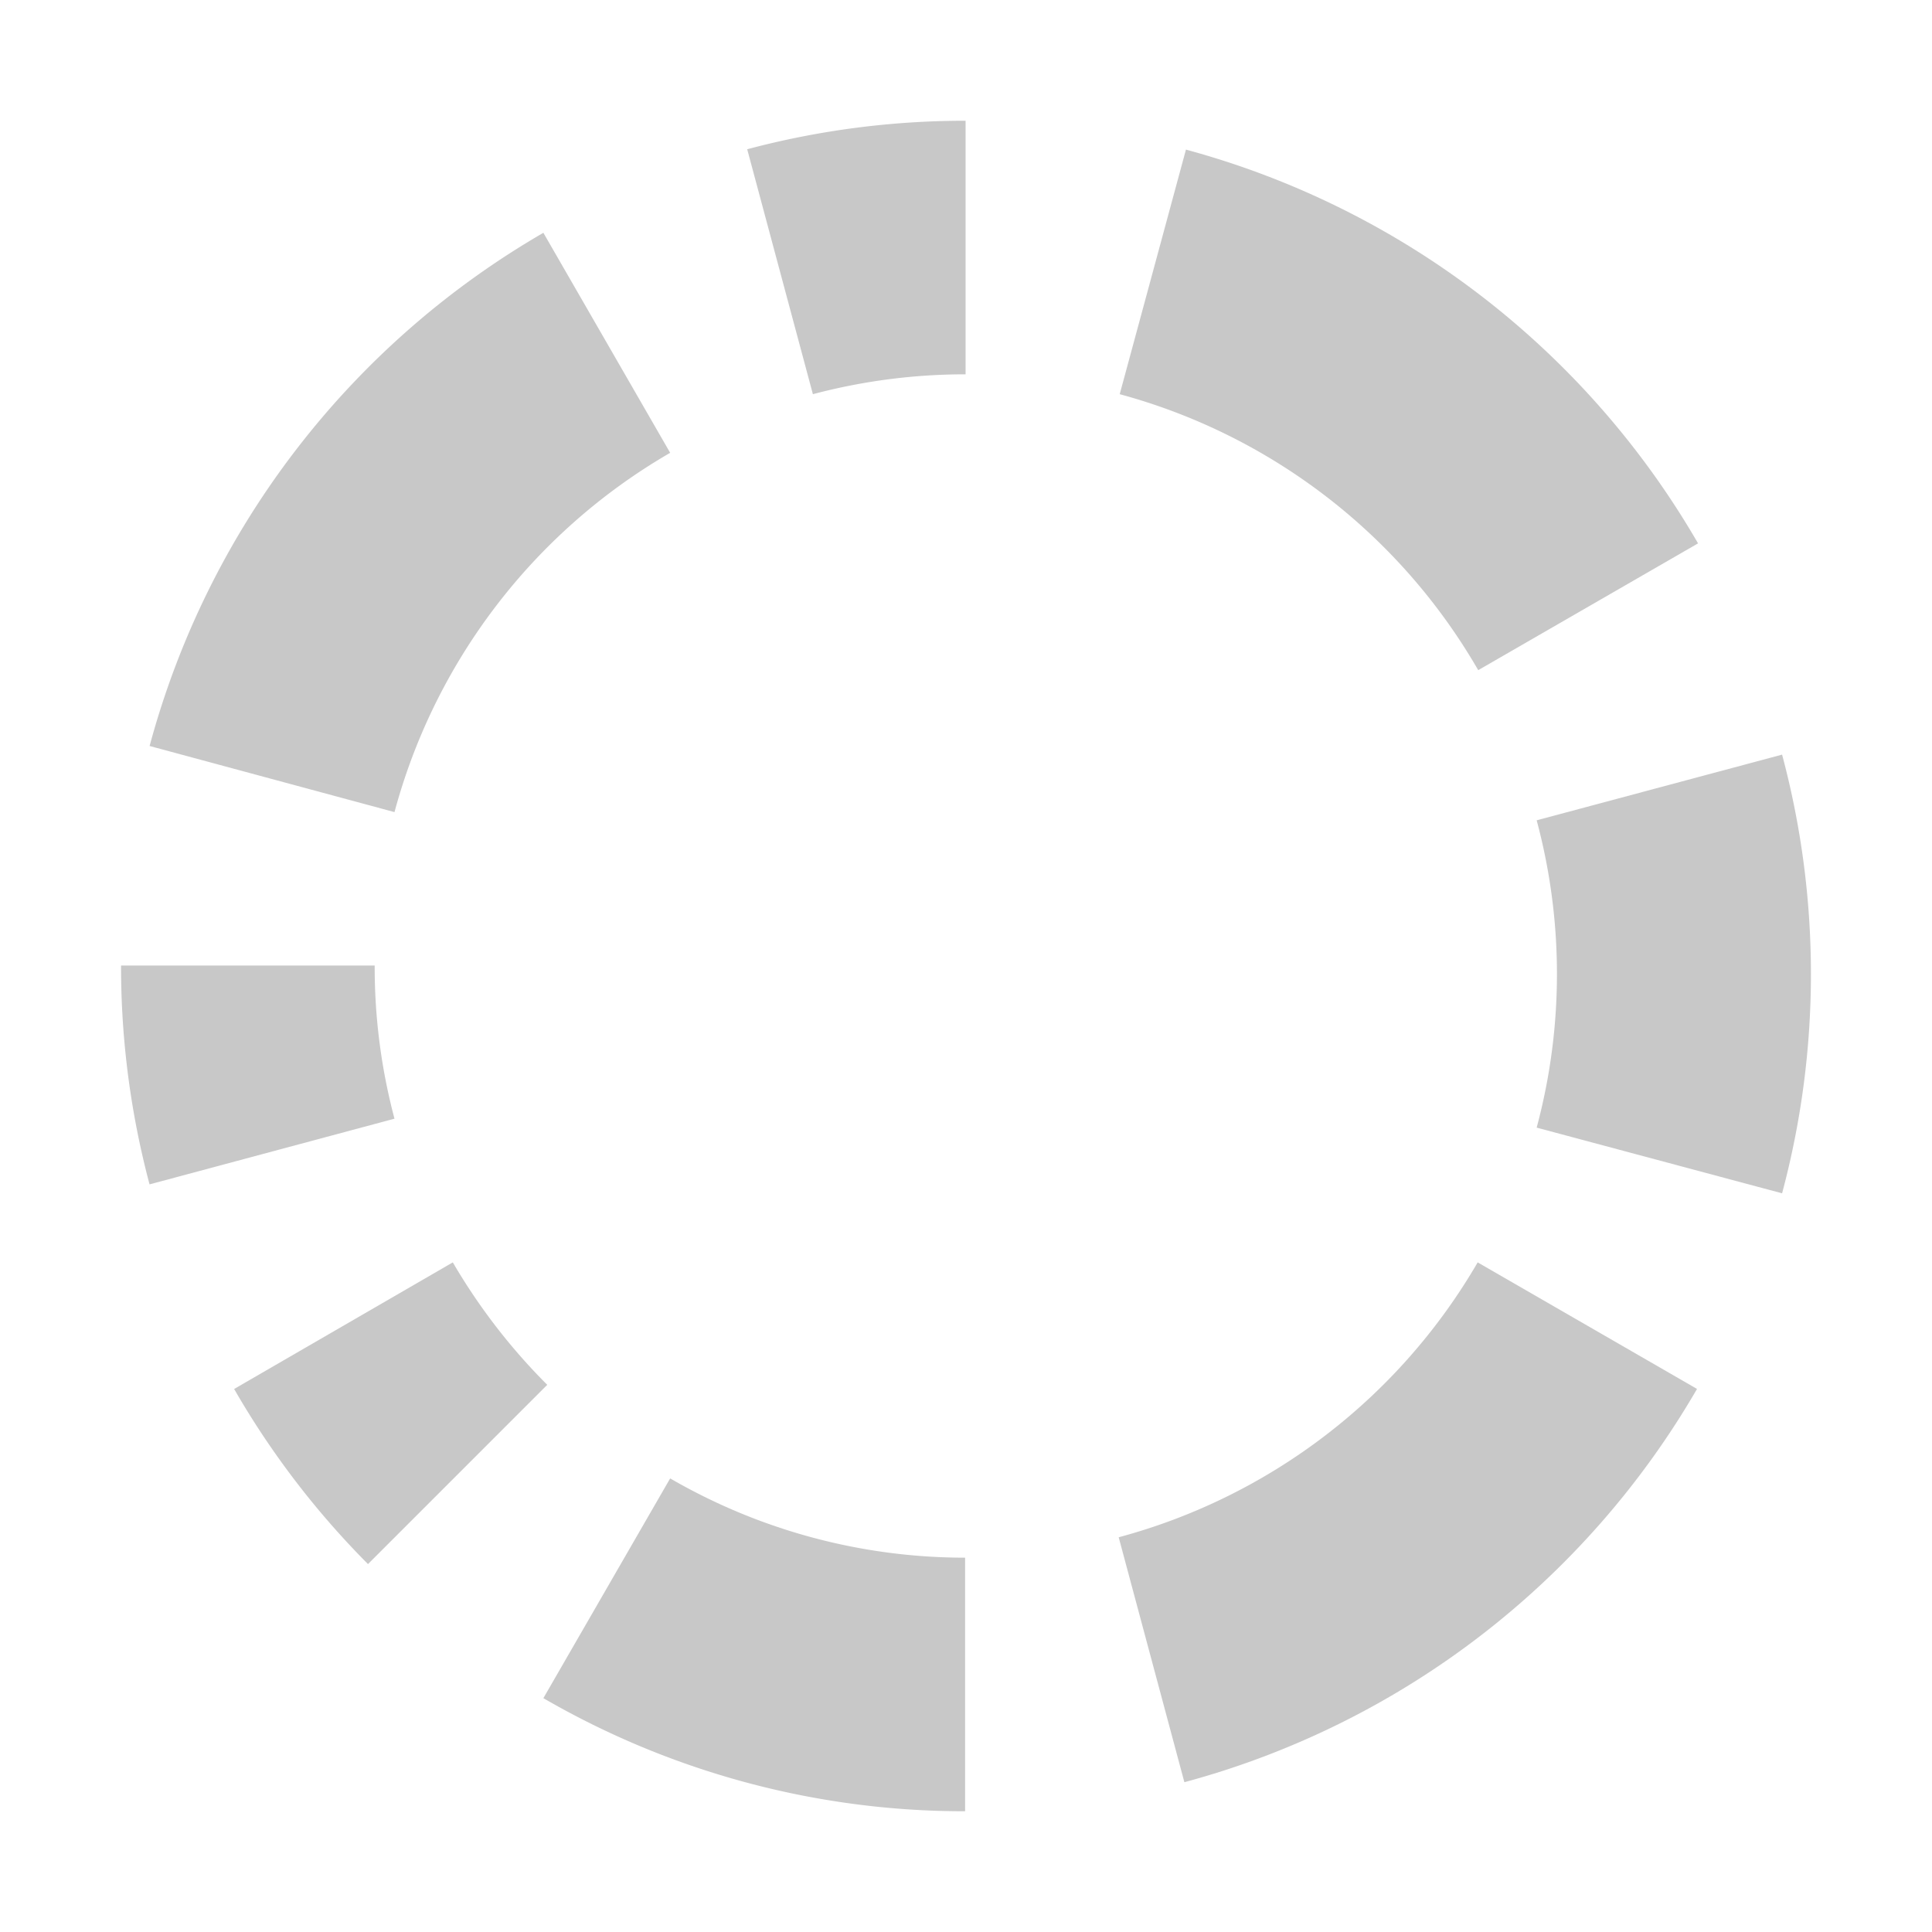 <?xml version="1.0" encoding="utf-8"?><!-- Скачано с сайта svg4.ru / Downloaded from svg4.ru -->
<svg width="800px" height="800px" viewBox="0 0 32 32" xmlns="http://www.w3.org/2000/svg"><title>file_type_codacy</title><path d="M6.534,13.451A9.827,9.827,0,0,1,11.1,7.5L9,3.856a14.036,14.036,0,0,0-6.522,8.5Z" style="fill:#c8c8c8"/><path d="M13.464,6.529A9.837,9.837,0,0,1,15.993,6.2V2a14.016,14.016,0,0,0-3.617.472Z" style="fill:#c8c8c8"/><path d="M18.546,6.529A9.819,9.819,0,0,1,24.484,11.1l3.641-2.1a14.028,14.028,0,0,0-8.482-6.522Z" style="fill:#c8c8c8"/><path d="M2.005,16a14.033,14.033,0,0,0,.472,3.617l4.057-1.088a9.77,9.77,0,0,1-.328-2.537h-4.2Z" style="fill:#c8c8c8"/><path d="M3.878,23.006a14.036,14.036,0,0,0,2.217,2.9l2.969-2.969A9.969,9.969,0,0,1,7.5,20.909Z" style="fill:#c8c8c8"/><path d="M9,28.127A13.9,13.9,0,0,0,15.985,30V25.8A9.739,9.739,0,0,1,11.1,24.487Z" style="fill:#c8c8c8"/><path d="M24.475,20.909a9.819,9.819,0,0,1-5.946,4.553l1.088,4.057a14.028,14.028,0,0,0,8.491-6.514Z" style="fill:#c8c8c8"/><path d="M29.517,19.765a14.051,14.051,0,0,0,0-7.266l-4.065,1.088a9.809,9.809,0,0,1,0,5.09Z" style="fill:#c8c8c8"/></svg>